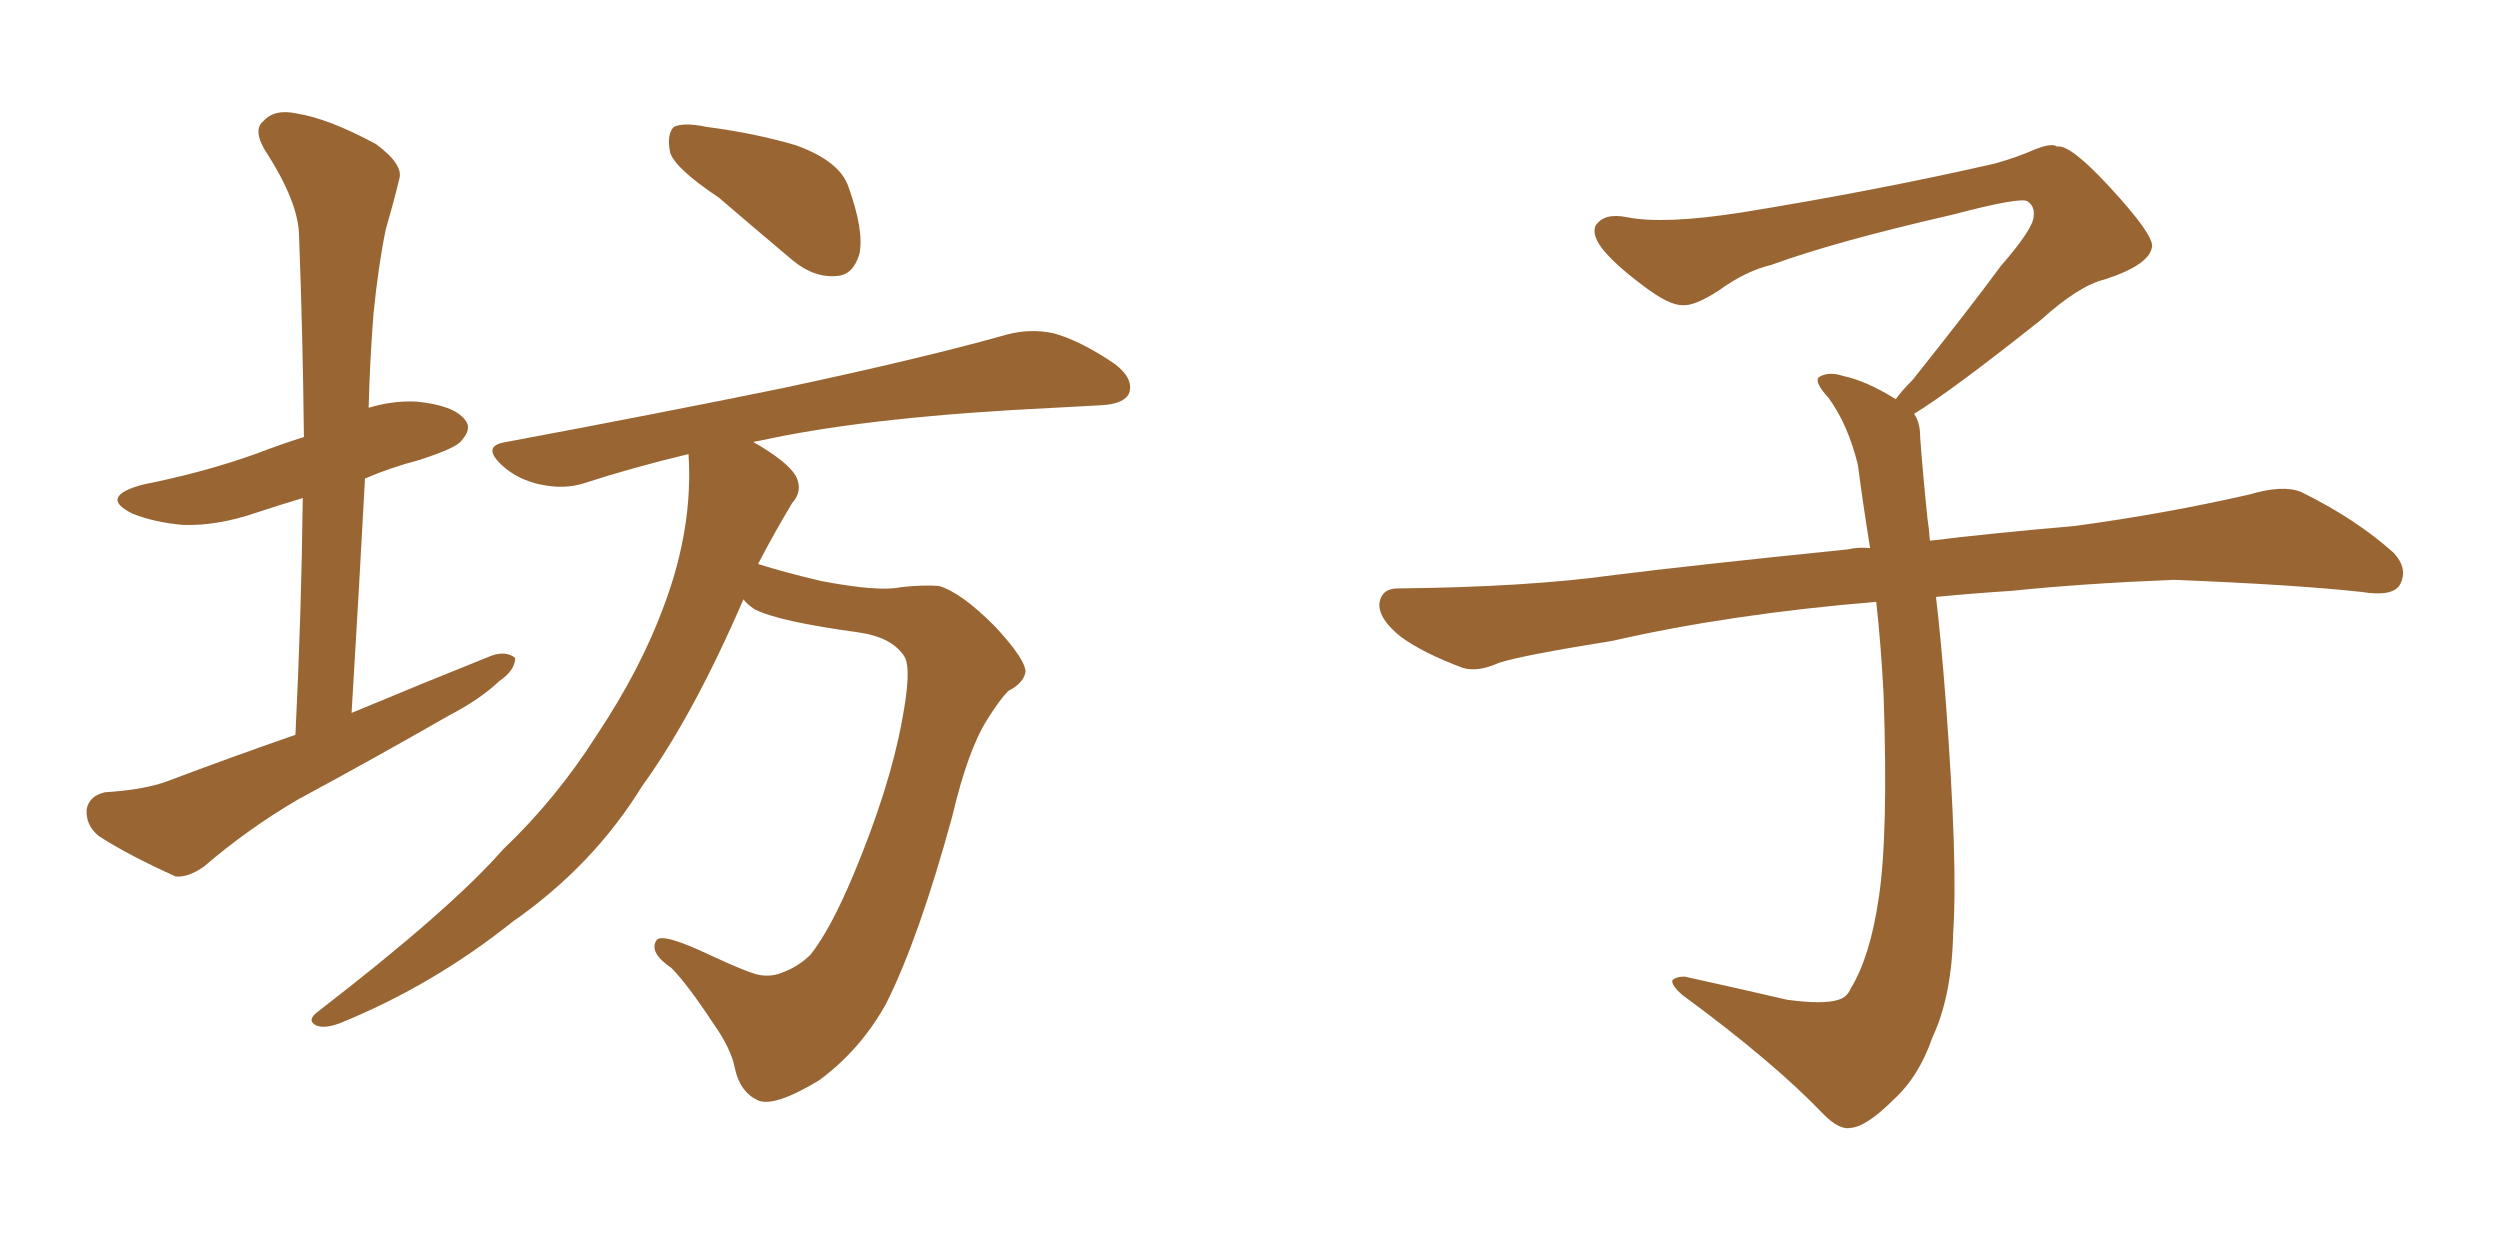 <svg xmlns="http://www.w3.org/2000/svg" xmlns:xlink="http://www.w3.org/1999/xlink" width="300" height="150"><path fill="#996633" padding="10" d="M35.45 88.18L35.45 88.18Q36.18 73.39 36.33 59.77L36.33 59.77Q33.40 60.64 30.76 61.52L30.76 61.52Q26.07 63.13 21.97 62.99L21.97 62.99Q18.60 62.70 15.97 61.67L15.97 61.67Q11.72 59.62 17.14 58.15L17.14 58.15Q24.46 56.69 30.62 54.49L30.62 54.49Q33.69 53.32 36.47 52.44L36.47 52.44Q36.33 39.99 35.89 28.42L35.89 28.42Q35.89 24.32 31.79 18.02L31.79 18.02Q30.32 15.53 31.64 14.50L31.64 14.50Q32.96 13.04 35.60 13.62L35.60 13.62Q39.40 14.21 45.12 17.29L45.12 17.29Q48.49 19.78 47.90 21.53L47.90 21.53Q47.31 24.02 46.29 27.54L46.29 27.54Q45.41 31.79 44.82 37.65L44.82 37.65Q44.38 43.21 44.24 48.93L44.24 48.93Q47.17 48.05 49.95 48.19L49.95 48.19Q54.49 48.63 55.81 50.39L55.81 50.39Q56.69 51.42 55.37 52.88L55.37 52.88Q54.79 53.76 50.24 55.22L50.24 55.22Q46.88 56.10 43.80 57.42L43.80 57.42Q43.07 71.04 42.19 85.55L42.19 85.55Q50.98 81.88 59.03 78.66L59.03 78.66Q60.79 78.08 61.82 78.96L61.82 78.96Q61.82 80.42 59.91 81.74L59.91 81.74Q57.57 83.94 53.91 85.84L53.91 85.84Q44.97 90.97 35.74 95.95L35.74 95.95Q29.74 99.46 24.46 104.00L24.46 104.00Q22.56 105.32 21.09 105.18L21.09 105.18Q15.53 102.69 11.87 100.34L11.87 100.34Q10.25 99.02 10.40 97.12L10.40 97.12Q10.69 95.51 12.60 95.07L12.60 95.07Q17.29 94.78 20.07 93.75L20.07 93.75Q27.83 90.82 35.45 88.18ZM86.28 23.73L86.28 23.73Q81.01 20.21 80.42 18.31L80.42 18.31Q79.98 16.11 80.86 15.23L80.86 15.23Q82.03 14.65 84.81 15.23L84.81 15.23Q90.53 15.97 95.51 17.43L95.51 17.43Q100.78 19.34 101.81 22.41L101.81 22.41Q103.71 27.69 103.13 30.47L103.13 30.47Q102.39 32.96 100.49 33.11L100.49 33.11Q97.71 33.40 95.07 31.20L95.07 31.20Q90.38 27.25 86.28 23.73ZM89.21 71.92L89.21 71.92L89.21 71.92Q83.20 85.84 77.05 94.34L77.05 94.34Q71.19 103.86 61.52 110.60L61.52 110.60Q52.00 118.21 40.87 122.75L40.87 122.75Q38.96 123.49 37.94 123.05L37.94 123.05Q36.77 122.46 38.09 121.44L38.09 121.44Q54.05 109.13 60.35 101.95L60.35 101.95Q66.80 95.80 71.63 88.18L71.63 88.18Q76.90 80.27 79.69 72.66L79.69 72.66Q83.20 63.28 82.62 54.49L82.62 54.49Q75.88 56.10 70.02 58.01L70.02 58.01Q67.68 58.74 64.89 58.15L64.89 58.15Q62.11 57.57 60.21 55.81L60.21 55.81Q57.71 53.47 60.79 53.03L60.79 53.03Q78.81 49.66 93.90 46.58L93.90 46.58Q111.04 42.92 120.85 40.14L120.85 40.14Q123.63 39.40 126.42 39.99L126.42 39.99Q129.64 40.87 133.74 43.65L133.74 43.65Q136.08 45.41 135.50 47.17L135.50 47.17Q134.91 48.49 132.13 48.63L132.13 48.63Q129.35 48.78 126.56 48.93L126.56 48.93Q105.32 49.95 92.58 52.59L92.58 52.59Q91.26 52.88 90.38 53.03L90.38 53.03Q94.48 55.37 95.51 57.13L95.51 57.13Q96.39 58.89 95.07 60.35L95.07 60.35Q92.87 64.01 90.97 67.68L90.97 67.68Q94.19 68.70 98.58 69.73L98.58 69.73Q105.47 71.04 108.11 70.46L108.11 70.46Q110.74 70.17 112.65 70.31L112.65 70.31Q115.28 71.04 119.38 75.15L119.38 75.15Q123.19 79.25 123.05 80.71L123.05 80.71Q122.75 82.03 121.00 82.91L121.00 82.91Q119.97 83.94 118.51 86.28L118.51 86.28Q116.16 89.94 114.26 98.00L114.26 98.00Q110.30 112.50 106.35 120.41L106.35 120.41Q103.27 125.98 98.29 129.64L98.29 129.64Q92.72 133.01 90.82 131.98L90.82 131.98Q88.77 130.96 88.18 128.17L88.18 128.17Q87.74 125.83 85.55 122.75L85.55 122.75Q82.47 118.07 80.57 116.16L80.57 116.16Q77.78 114.26 78.81 112.79L78.81 112.79Q79.54 111.91 85.40 114.70L85.40 114.70Q89.21 116.46 90.67 116.89L90.67 116.89Q92.29 117.33 93.75 116.75L93.75 116.75Q95.80 116.02 97.27 114.55L97.27 114.55Q99.61 111.62 102.39 105.03L102.39 105.03Q106.79 94.48 108.25 86.43L108.25 86.43Q109.42 80.27 108.54 78.81L108.54 78.81Q107.08 76.46 102.98 75.88L102.98 75.88Q93.31 74.56 90.53 73.10L90.53 73.10Q89.65 72.51 89.21 71.92ZM229.69 49.66L229.69 49.66L229.69 49.66Q230.42 50.68 230.42 52.44L230.42 52.44Q230.71 56.54 231.30 62.26L231.30 62.26Q231.45 63.13 231.59 64.89L231.59 64.89Q238.62 64.01 248.88 63.13L248.88 63.13Q259.72 61.67 269.97 59.33L269.97 59.33Q273.93 58.15 276.12 59.03L276.12 59.03Q282.71 62.26 287.26 66.36L287.26 66.36Q289.01 68.26 287.99 70.17L287.99 70.17Q287.11 71.63 283.45 71.04L283.45 71.04Q275.54 70.17 260.89 69.58L260.89 69.58Q249.90 70.02 241.41 70.90L241.41 70.90Q236.87 71.19 232.32 71.63L232.32 71.63Q232.91 76.61 233.50 84.23L233.50 84.23Q234.96 103.86 234.38 111.91L234.38 111.91Q234.23 119.53 231.88 124.51L231.88 124.51Q230.27 129.20 227.20 131.98L227.20 131.98Q223.97 135.21 222.07 135.35L222.07 135.35Q220.75 135.64 218.85 133.74L218.85 133.74Q212.84 127.44 201.86 119.38L201.86 119.38Q200.54 118.21 200.68 117.63L200.68 117.63Q201.12 117.19 202.15 117.19L202.15 117.19Q208.15 118.51 214.45 119.97L214.45 119.97Q218.85 120.56 220.61 119.97L220.61 119.97Q221.63 119.68 222.07 118.65L222.07 118.65Q224.41 114.84 225.44 107.81L225.44 107.81Q226.61 100.20 226.03 83.35L226.03 83.35Q225.73 77.49 225.15 72.22L225.15 72.22Q207.57 73.68 193.51 76.90L193.51 76.90Q182.52 78.66 179.88 79.54L179.88 79.54Q177.25 80.71 175.49 80.13L175.49 80.13Q170.80 78.37 168.16 76.46L168.16 76.46Q165.38 74.27 165.53 72.36L165.53 72.36Q165.82 70.61 167.72 70.61L167.72 70.61Q183.25 70.46 193.80 68.99L193.80 68.99Q203.17 67.82 221.78 65.92L221.78 65.92Q222.95 65.63 224.41 65.77L224.41 65.77Q223.54 60.35 222.95 55.81L222.95 55.81Q221.78 50.98 219.43 47.75L219.43 47.75Q217.68 45.85 218.26 45.26L218.26 45.26Q219.43 44.53 221.19 45.12L221.19 45.12Q223.97 45.70 227.49 47.90L227.49 47.90Q228.22 46.88 229.54 45.56L229.54 45.56Q236.43 36.91 240.09 31.93L240.09 31.93Q244.04 27.39 244.04 25.93L244.04 25.93Q244.19 24.76 243.31 24.17L243.31 24.17Q242.58 23.58 234.23 25.78L234.23 25.78Q220.17 29.00 212.55 31.79L212.55 31.79Q209.47 32.52 206.25 34.86L206.25 34.86Q203.32 36.77 201.86 36.62L201.86 36.62Q200.24 36.62 197.17 34.28L197.17 34.28Q193.65 31.64 192.19 29.74L192.19 29.74Q191.02 28.13 191.46 27.10L191.46 27.10Q192.48 25.49 195.26 26.07L195.26 26.07Q199.66 26.95 209.03 25.49L209.03 25.49Q225.29 22.85 239.36 19.63L239.36 19.63Q241.99 18.90 244.34 17.87L244.34 17.87Q246.24 17.14 246.83 17.58L246.83 17.58Q248.44 17.29 253.27 22.56L253.27 22.56Q258.40 28.13 258.25 29.59L258.25 29.59Q257.96 31.79 252.54 33.54L252.54 33.54Q249.46 34.28 244.92 38.38L244.92 38.38Q234.23 46.88 229.69 49.66Z"/></svg>